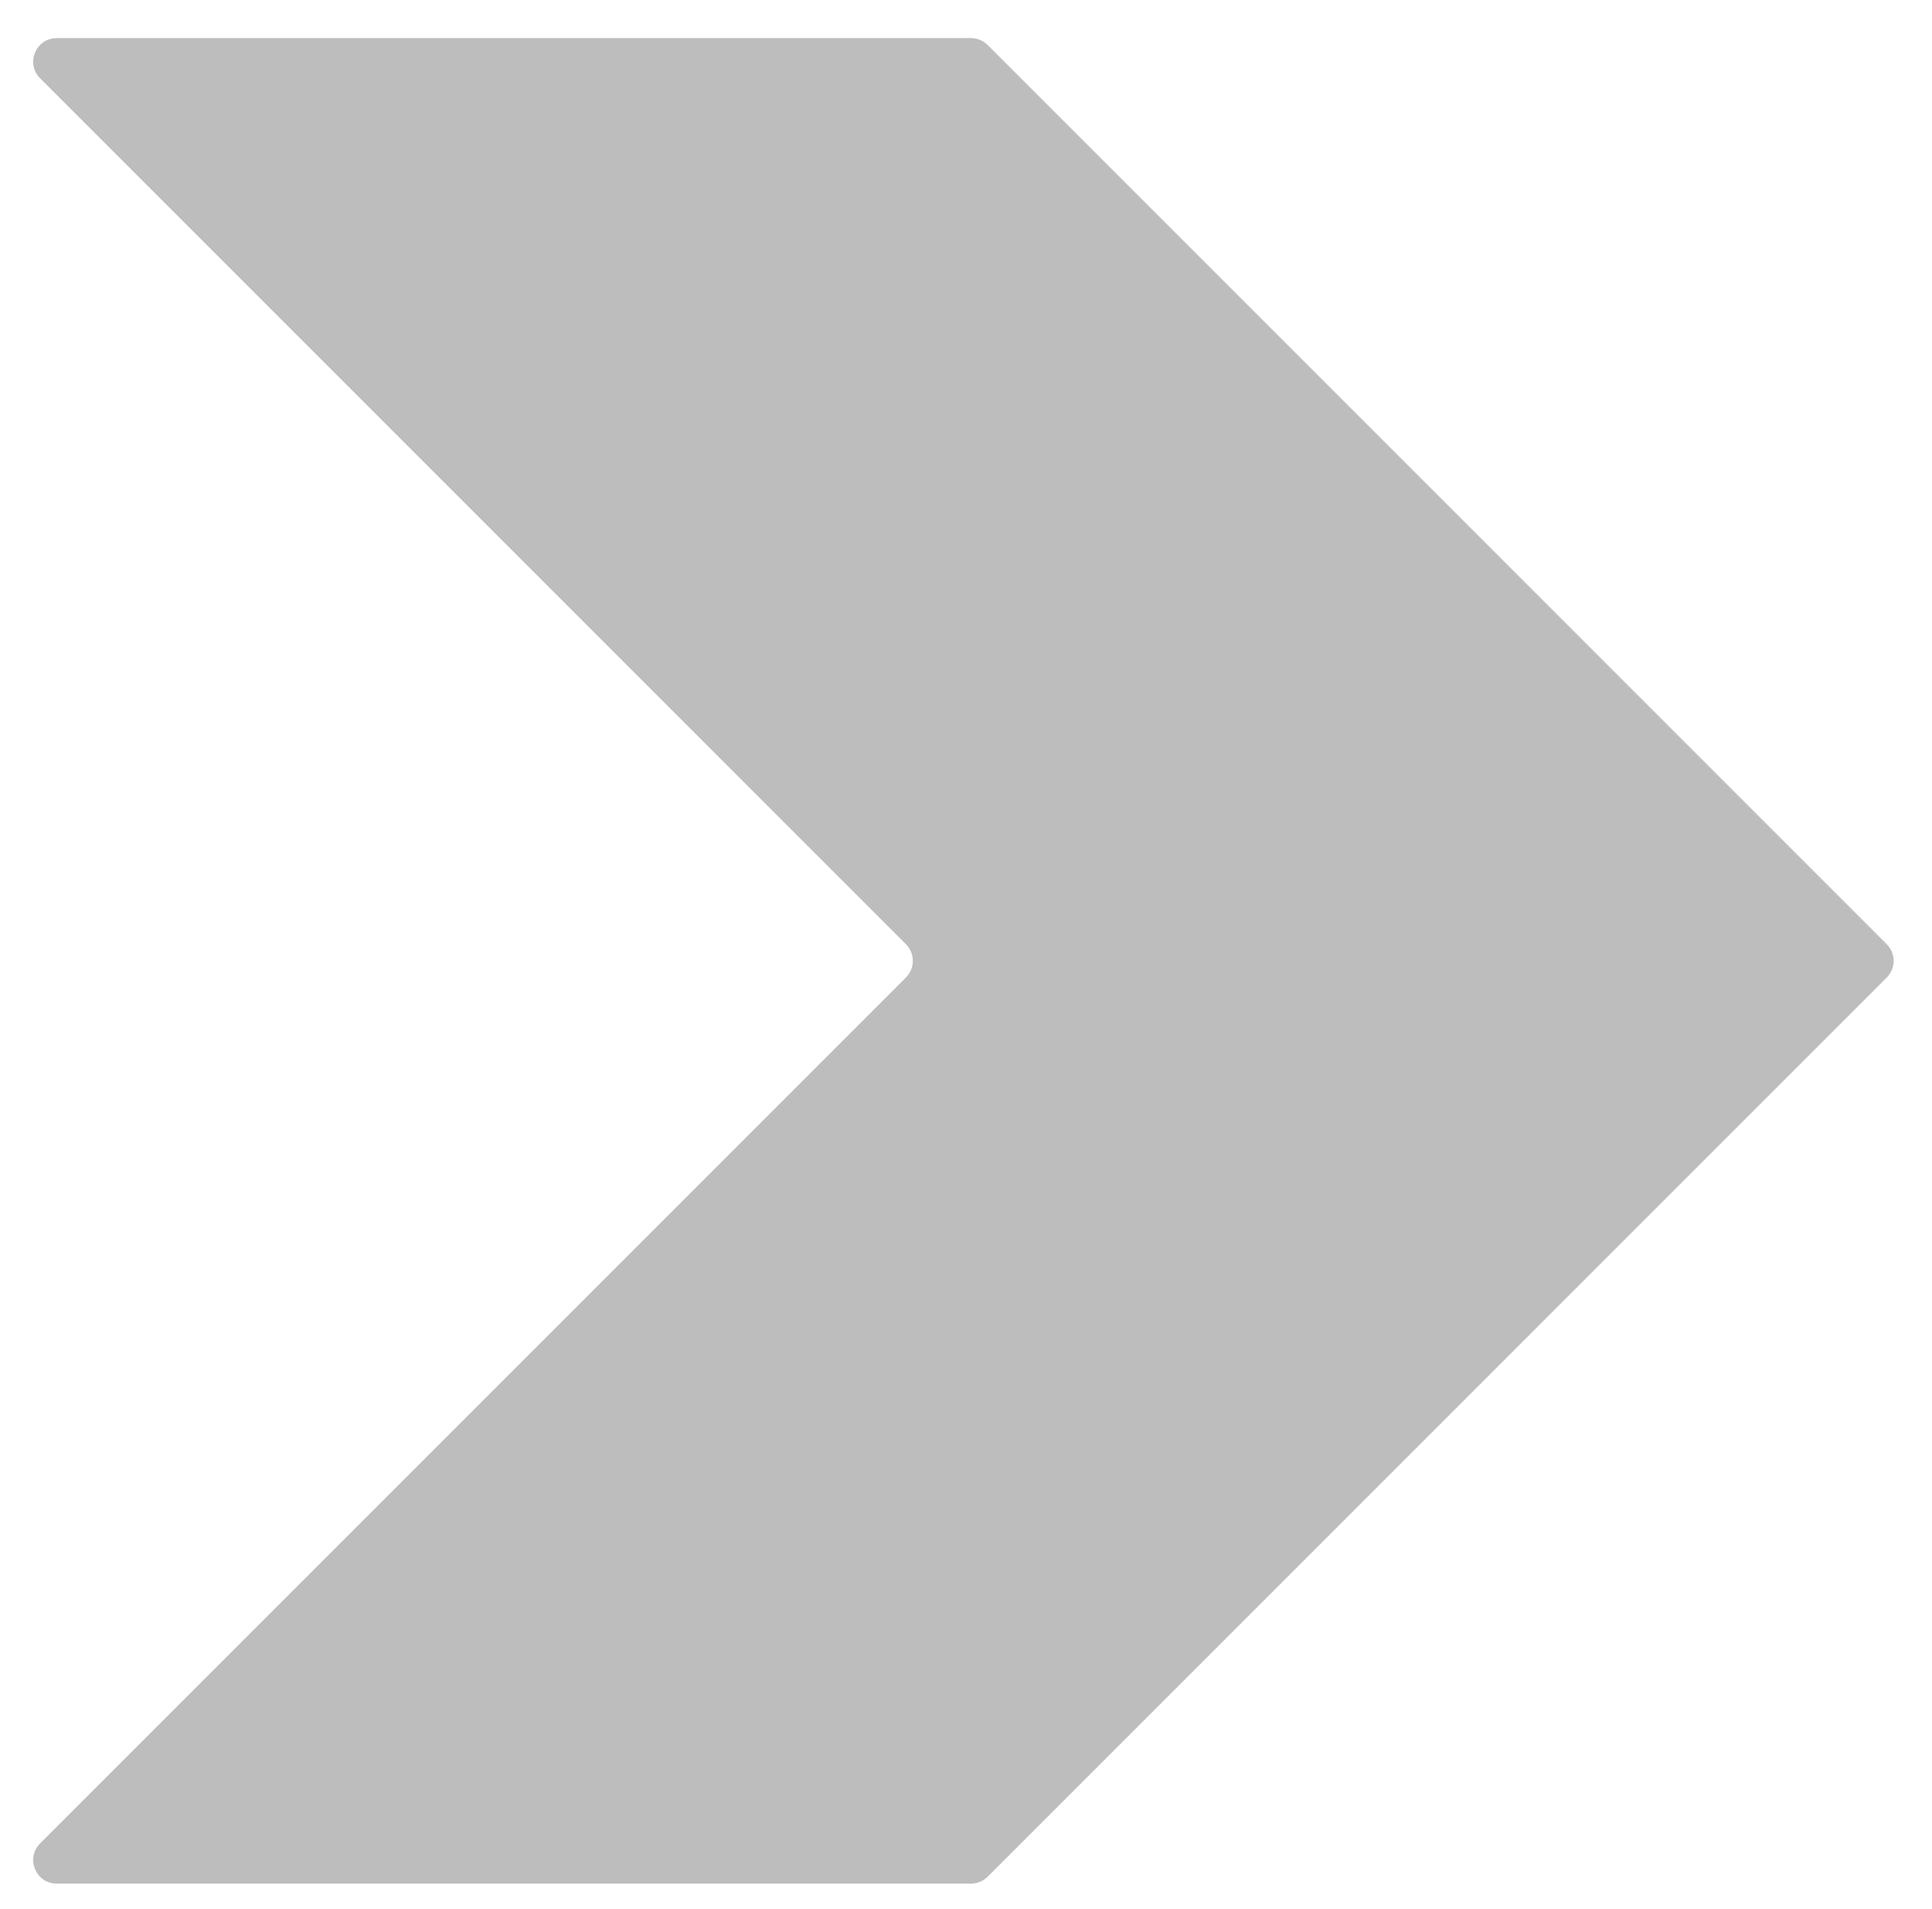 <svg width="82" height="81" viewBox="0 0 82 81" fill="none" xmlns="http://www.w3.org/2000/svg">
<g filter="url(#filter0_d_1_199)">
<path d="M80.079 39.071L41.918 0.91C41.73 0.723 41.476 0.617 41.211 0.617H2.41C1.519 0.617 1.073 1.694 1.703 2.324L38.45 39.071C38.84 39.461 38.84 40.094 38.45 40.485L1.703 77.232C1.073 77.862 1.519 78.939 2.41 78.939H41.211C41.476 78.939 41.73 78.833 41.918 78.646L80.079 40.485C80.469 40.094 80.469 39.461 80.079 39.071Z" fill="#BDBDBD"/>
</g>
<defs>
<filter id="filter0_d_1_199" x="0.408" y="0.617" width="80.963" height="80.322" filterUnits="userSpaceOnUse" color-interpolation-filters="sRGB">
<feFlood flood-opacity="0" result="BackgroundImageFix"/>
<feColorMatrix in="SourceAlpha" type="matrix" values="0 0 0 0 0 0 0 0 0 0 0 0 0 0 0 0 0 0 127 0" result="hardAlpha"/>
<feOffset dy="1"/>
<feGaussianBlur stdDeviation="0.5"/>
<feComposite in2="hardAlpha" operator="out"/>
<feColorMatrix type="matrix" values="0 0 0 0 0 0 0 0 0 0 0 0 0 0 0 0 0 0 0.25 0"/>
<feBlend mode="normal" in2="BackgroundImageFix" result="effect1_dropShadow_1_199"/>
<feBlend mode="normal" in="SourceGraphic" in2="effect1_dropShadow_1_199" result="shape"/>
</filter>
</defs>
</svg>
